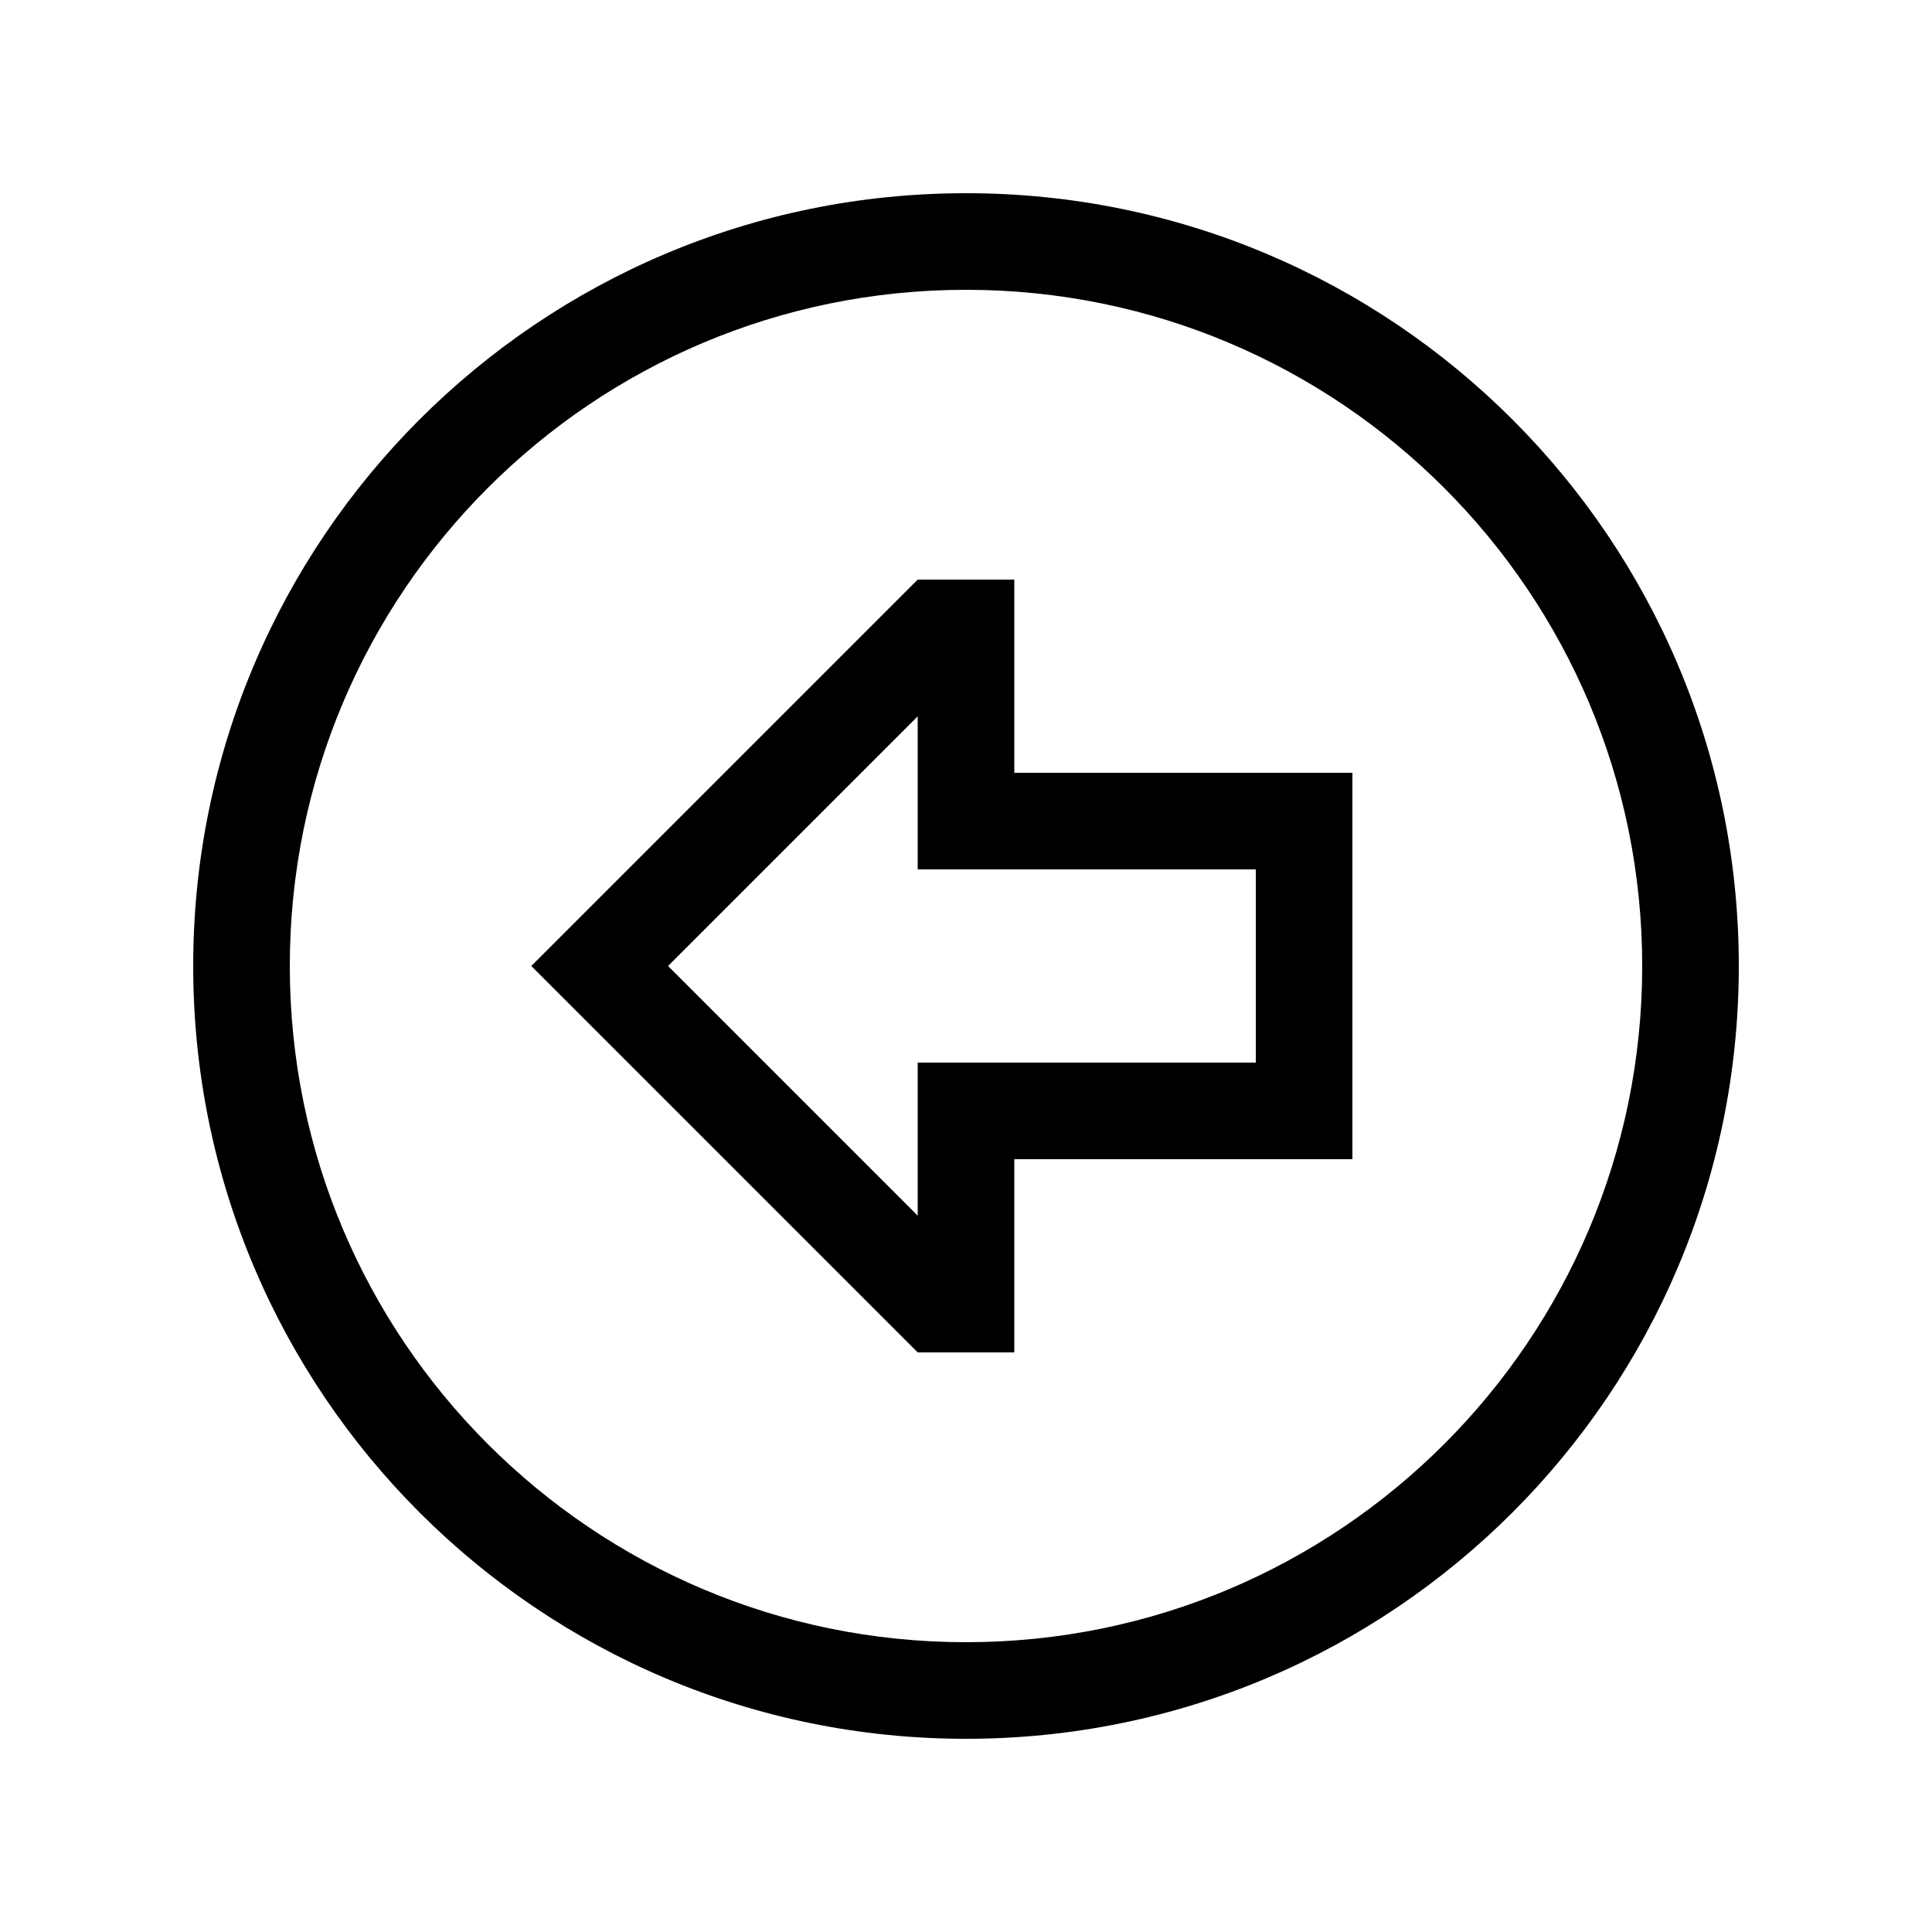 <svg xmlns="http://www.w3.org/2000/svg" viewBox="0 0 640 640"><!--! Font Awesome Pro 7.1.0 by @fontawesome - https://fontawesome.com License - https://fontawesome.com/license (Commercial License) Copyright 2025 Fonticons, Inc. --><path fill="currentColor" d="M96 320C96 196.3 196.3 96 320 96C443.7 96 544 196.3 544 320C544 443.7 443.7 544 320 544C196.3 544 96 443.7 96 320zM576 320C576 178.6 461.4 64 320 64C178.6 64 64 178.6 64 320C64 461.4 178.6 576 320 576C461.4 576 576 461.4 576 320zM336 384L448 384L448 256L336 256L336 192L304 192C220 276 177.3 318.7 176 320C177.3 321.3 220 364 304 448L336 448L336 384zM304 384L304 402.7L221.3 320L304 237.3L304 288L416 288L416 352L304 352L304 384z"/></svg>